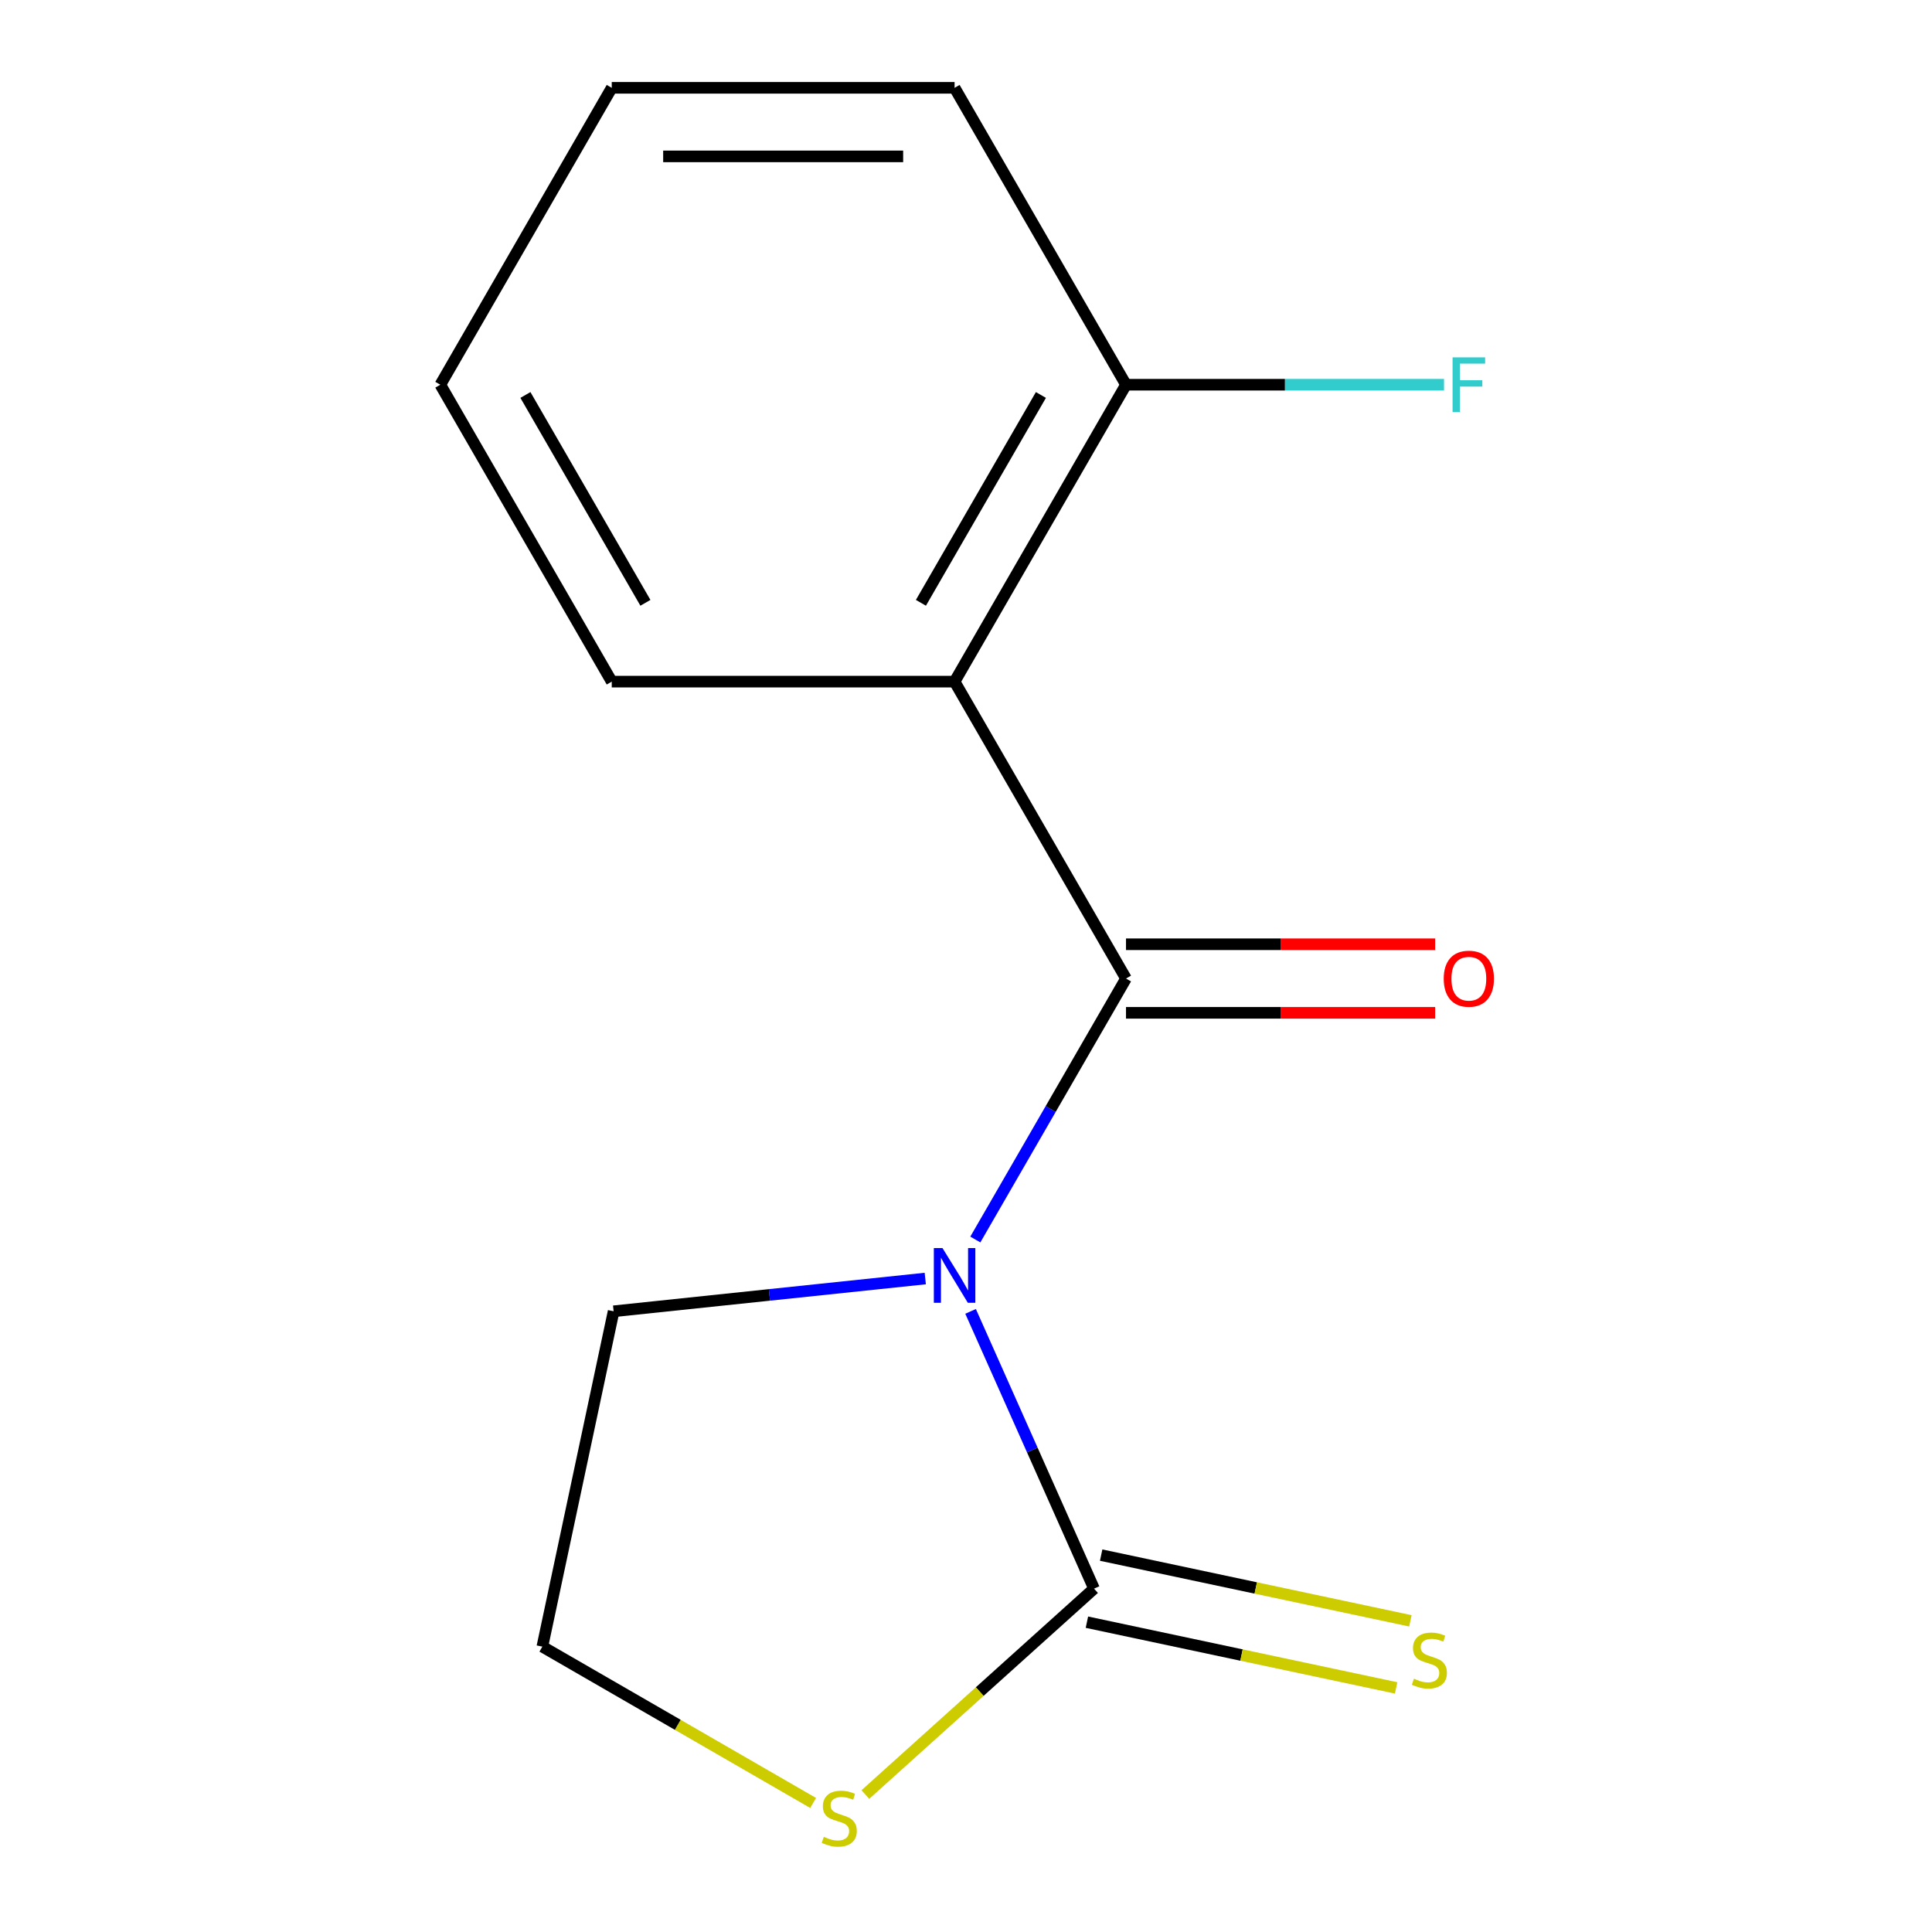 <?xml version='1.0' encoding='iso-8859-1'?>
<svg version='1.1' baseProfile='full'
              xmlns='http://www.w3.org/2000/svg'
                      xmlns:rdkit='http://www.rdkit.org/xml'
                      xmlns:xlink='http://www.w3.org/1999/xlink'
                  xml:space='preserve'
width='1000px' height='1000px' viewBox='0 0 1000 1000'>
<!-- END OF HEADER -->
<rect style='opacity:1.0;fill:#FFFFFF;stroke:none' width='1000' height='1000' x='0' y='0'> </rect>
<path class='bond-0' d='M 504.829,641.574 L 543.824,574.033' style='fill:none;fill-rule:evenodd;stroke:#0000FF;stroke-width:6px;stroke-linecap:butt;stroke-linejoin:miter;stroke-opacity:1' />
<path class='bond-0' d='M 543.824,574.033 L 582.819,506.491' style='fill:none;fill-rule:evenodd;stroke:#000000;stroke-width:6px;stroke-linecap:butt;stroke-linejoin:miter;stroke-opacity:1' />
<path class='bond-1' d='M 502.372,678.767 L 534.32,750.524' style='fill:none;fill-rule:evenodd;stroke:#0000FF;stroke-width:6px;stroke-linecap:butt;stroke-linejoin:miter;stroke-opacity:1' />
<path class='bond-1' d='M 534.32,750.524 L 566.269,822.282' style='fill:none;fill-rule:evenodd;stroke:#000000;stroke-width:6px;stroke-linecap:butt;stroke-linejoin:miter;stroke-opacity:1' />
<path class='bond-7' d='M 478.916,661.765 L 398.264,670.242' style='fill:none;fill-rule:evenodd;stroke:#0000FF;stroke-width:6px;stroke-linecap:butt;stroke-linejoin:miter;stroke-opacity:1' />
<path class='bond-7' d='M 398.264,670.242 L 317.611,678.719' style='fill:none;fill-rule:evenodd;stroke:#000000;stroke-width:6px;stroke-linecap:butt;stroke-linejoin:miter;stroke-opacity:1' />
<path class='bond-2' d='M 582.819,506.491 L 494.092,352.812' style='fill:none;fill-rule:evenodd;stroke:#000000;stroke-width:6px;stroke-linecap:butt;stroke-linejoin:miter;stroke-opacity:1' />
<path class='bond-5' d='M 582.819,524.237 L 662.827,524.237' style='fill:none;fill-rule:evenodd;stroke:#000000;stroke-width:6px;stroke-linecap:butt;stroke-linejoin:miter;stroke-opacity:1' />
<path class='bond-5' d='M 662.827,524.237 L 742.836,524.237' style='fill:none;fill-rule:evenodd;stroke:#FF0000;stroke-width:6px;stroke-linecap:butt;stroke-linejoin:miter;stroke-opacity:1' />
<path class='bond-5' d='M 582.819,488.746 L 662.827,488.746' style='fill:none;fill-rule:evenodd;stroke:#000000;stroke-width:6px;stroke-linecap:butt;stroke-linejoin:miter;stroke-opacity:1' />
<path class='bond-5' d='M 662.827,488.746 L 742.836,488.746' style='fill:none;fill-rule:evenodd;stroke:#FF0000;stroke-width:6px;stroke-linecap:butt;stroke-linejoin:miter;stroke-opacity:1' />
<path class='bond-3' d='M 566.269,822.282 L 507.09,875.566' style='fill:none;fill-rule:evenodd;stroke:#000000;stroke-width:6px;stroke-linecap:butt;stroke-linejoin:miter;stroke-opacity:1' />
<path class='bond-3' d='M 507.09,875.566 L 447.912,928.851' style='fill:none;fill-rule:evenodd;stroke:#CCCC00;stroke-width:6px;stroke-linecap:butt;stroke-linejoin:miter;stroke-opacity:1' />
<path class='bond-4' d='M 562.579,839.639 L 642.609,856.65' style='fill:none;fill-rule:evenodd;stroke:#000000;stroke-width:6px;stroke-linecap:butt;stroke-linejoin:miter;stroke-opacity:1' />
<path class='bond-4' d='M 642.609,856.65 L 722.638,873.661' style='fill:none;fill-rule:evenodd;stroke:#CCCC00;stroke-width:6px;stroke-linecap:butt;stroke-linejoin:miter;stroke-opacity:1' />
<path class='bond-4' d='M 569.958,804.924 L 649.988,821.935' style='fill:none;fill-rule:evenodd;stroke:#000000;stroke-width:6px;stroke-linecap:butt;stroke-linejoin:miter;stroke-opacity:1' />
<path class='bond-4' d='M 649.988,821.935 L 730.017,838.946' style='fill:none;fill-rule:evenodd;stroke:#CCCC00;stroke-width:6px;stroke-linecap:butt;stroke-linejoin:miter;stroke-opacity:1' />
<path class='bond-6' d='M 494.092,352.812 L 582.819,199.133' style='fill:none;fill-rule:evenodd;stroke:#000000;stroke-width:6px;stroke-linecap:butt;stroke-linejoin:miter;stroke-opacity:1' />
<path class='bond-6' d='M 476.665,312.015 L 538.774,204.44' style='fill:none;fill-rule:evenodd;stroke:#000000;stroke-width:6px;stroke-linecap:butt;stroke-linejoin:miter;stroke-opacity:1' />
<path class='bond-10' d='M 494.092,352.812 L 316.639,352.812' style='fill:none;fill-rule:evenodd;stroke:#000000;stroke-width:6px;stroke-linecap:butt;stroke-linejoin:miter;stroke-opacity:1' />
<path class='bond-14' d='M 420.879,933.217 L 350.798,892.756' style='fill:none;fill-rule:evenodd;stroke:#CCCC00;stroke-width:6px;stroke-linecap:butt;stroke-linejoin:miter;stroke-opacity:1' />
<path class='bond-14' d='M 350.798,892.756 L 280.717,852.295' style='fill:none;fill-rule:evenodd;stroke:#000000;stroke-width:6px;stroke-linecap:butt;stroke-linejoin:miter;stroke-opacity:1' />
<path class='bond-9' d='M 582.819,199.133 L 665.117,199.133' style='fill:none;fill-rule:evenodd;stroke:#000000;stroke-width:6px;stroke-linecap:butt;stroke-linejoin:miter;stroke-opacity:1' />
<path class='bond-9' d='M 665.117,199.133 L 747.416,199.133' style='fill:none;fill-rule:evenodd;stroke:#33CCCC;stroke-width:6px;stroke-linecap:butt;stroke-linejoin:miter;stroke-opacity:1' />
<path class='bond-11' d='M 582.819,199.133 L 494.092,45.455' style='fill:none;fill-rule:evenodd;stroke:#000000;stroke-width:6px;stroke-linecap:butt;stroke-linejoin:miter;stroke-opacity:1' />
<path class='bond-8' d='M 317.611,678.719 L 280.717,852.295' style='fill:none;fill-rule:evenodd;stroke:#000000;stroke-width:6px;stroke-linecap:butt;stroke-linejoin:miter;stroke-opacity:1' />
<path class='bond-12' d='M 316.639,352.812 L 227.912,199.133' style='fill:none;fill-rule:evenodd;stroke:#000000;stroke-width:6px;stroke-linecap:butt;stroke-linejoin:miter;stroke-opacity:1' />
<path class='bond-12' d='M 334.066,312.015 L 271.957,204.44' style='fill:none;fill-rule:evenodd;stroke:#000000;stroke-width:6px;stroke-linecap:butt;stroke-linejoin:miter;stroke-opacity:1' />
<path class='bond-15' d='M 494.092,45.455 L 316.639,45.455' style='fill:none;fill-rule:evenodd;stroke:#000000;stroke-width:6px;stroke-linecap:butt;stroke-linejoin:miter;stroke-opacity:1' />
<path class='bond-15' d='M 467.474,80.945 L 343.257,80.945' style='fill:none;fill-rule:evenodd;stroke:#000000;stroke-width:6px;stroke-linecap:butt;stroke-linejoin:miter;stroke-opacity:1' />
<path class='bond-13' d='M 227.912,199.133 L 316.639,45.455' style='fill:none;fill-rule:evenodd;stroke:#000000;stroke-width:6px;stroke-linecap:butt;stroke-linejoin:miter;stroke-opacity:1' />
<path  class='atom-0' d='M 487.832 646.01
L 497.112 661.01
Q 498.032 662.49, 499.512 665.17
Q 500.992 667.85, 501.072 668.01
L 501.072 646.01
L 504.832 646.01
L 504.832 674.33
L 500.952 674.33
L 490.992 657.93
Q 489.832 656.01, 488.592 653.81
Q 487.392 651.61, 487.032 650.93
L 487.032 674.33
L 483.352 674.33
L 483.352 646.01
L 487.832 646.01
' fill='#0000FF'/>
<path  class='atom-4' d='M 426.396 950.741
Q 426.716 950.861, 428.036 951.421
Q 429.356 951.981, 430.796 952.341
Q 432.276 952.661, 433.716 952.661
Q 436.396 952.661, 437.956 951.381
Q 439.516 950.061, 439.516 947.781
Q 439.516 946.221, 438.716 945.261
Q 437.956 944.301, 436.756 943.781
Q 435.556 943.261, 433.556 942.661
Q 431.036 941.901, 429.516 941.181
Q 428.036 940.461, 426.956 938.941
Q 425.916 937.421, 425.916 934.861
Q 425.916 931.301, 428.316 929.101
Q 430.756 926.901, 435.556 926.901
Q 438.836 926.901, 442.556 928.461
L 441.636 931.541
Q 438.236 930.141, 435.676 930.141
Q 432.916 930.141, 431.396 931.301
Q 429.876 932.421, 429.916 934.381
Q 429.916 935.901, 430.676 936.821
Q 431.476 937.741, 432.596 938.261
Q 433.756 938.781, 435.676 939.381
Q 438.236 940.181, 439.756 940.981
Q 441.276 941.781, 442.356 943.421
Q 443.476 945.021, 443.476 947.781
Q 443.476 951.701, 440.836 953.821
Q 438.236 955.901, 433.876 955.901
Q 431.356 955.901, 429.436 955.341
Q 427.556 954.821, 425.316 953.901
L 426.396 950.741
' fill='#CCCC00'/>
<path  class='atom-5' d='M 731.844 868.896
Q 732.164 869.016, 733.484 869.576
Q 734.804 870.136, 736.244 870.496
Q 737.724 870.816, 739.164 870.816
Q 741.844 870.816, 743.404 869.536
Q 744.964 868.216, 744.964 865.936
Q 744.964 864.376, 744.164 863.416
Q 743.404 862.456, 742.204 861.936
Q 741.004 861.416, 739.004 860.816
Q 736.484 860.056, 734.964 859.336
Q 733.484 858.616, 732.404 857.096
Q 731.364 855.576, 731.364 853.016
Q 731.364 849.456, 733.764 847.256
Q 736.204 845.056, 741.004 845.056
Q 744.284 845.056, 748.004 846.616
L 747.084 849.696
Q 743.684 848.296, 741.124 848.296
Q 738.364 848.296, 736.844 849.456
Q 735.324 850.576, 735.364 852.536
Q 735.364 854.056, 736.124 854.976
Q 736.924 855.896, 738.044 856.416
Q 739.204 856.936, 741.124 857.536
Q 743.684 858.336, 745.204 859.136
Q 746.724 859.936, 747.804 861.576
Q 748.924 863.176, 748.924 865.936
Q 748.924 869.856, 746.284 871.976
Q 743.684 874.056, 739.324 874.056
Q 736.804 874.056, 734.884 873.496
Q 733.004 872.976, 730.764 872.056
L 731.844 868.896
' fill='#CCCC00'/>
<path  class='atom-6' d='M 747.272 506.571
Q 747.272 499.771, 750.632 495.971
Q 753.992 492.171, 760.272 492.171
Q 766.552 492.171, 769.912 495.971
Q 773.272 499.771, 773.272 506.571
Q 773.272 513.451, 769.872 517.371
Q 766.472 521.251, 760.272 521.251
Q 754.032 521.251, 750.632 517.371
Q 747.272 513.491, 747.272 506.571
M 760.272 518.051
Q 764.592 518.051, 766.912 515.171
Q 769.272 512.251, 769.272 506.571
Q 769.272 501.011, 766.912 498.211
Q 764.592 495.371, 760.272 495.371
Q 755.952 495.371, 753.592 498.171
Q 751.272 500.971, 751.272 506.571
Q 751.272 512.291, 753.592 515.171
Q 755.952 518.051, 760.272 518.051
' fill='#FF0000'/>
<path  class='atom-10' d='M 751.852 184.973
L 768.692 184.973
L 768.692 188.213
L 755.652 188.213
L 755.652 196.813
L 767.252 196.813
L 767.252 200.093
L 755.652 200.093
L 755.652 213.293
L 751.852 213.293
L 751.852 184.973
' fill='#33CCCC'/>
</svg>
